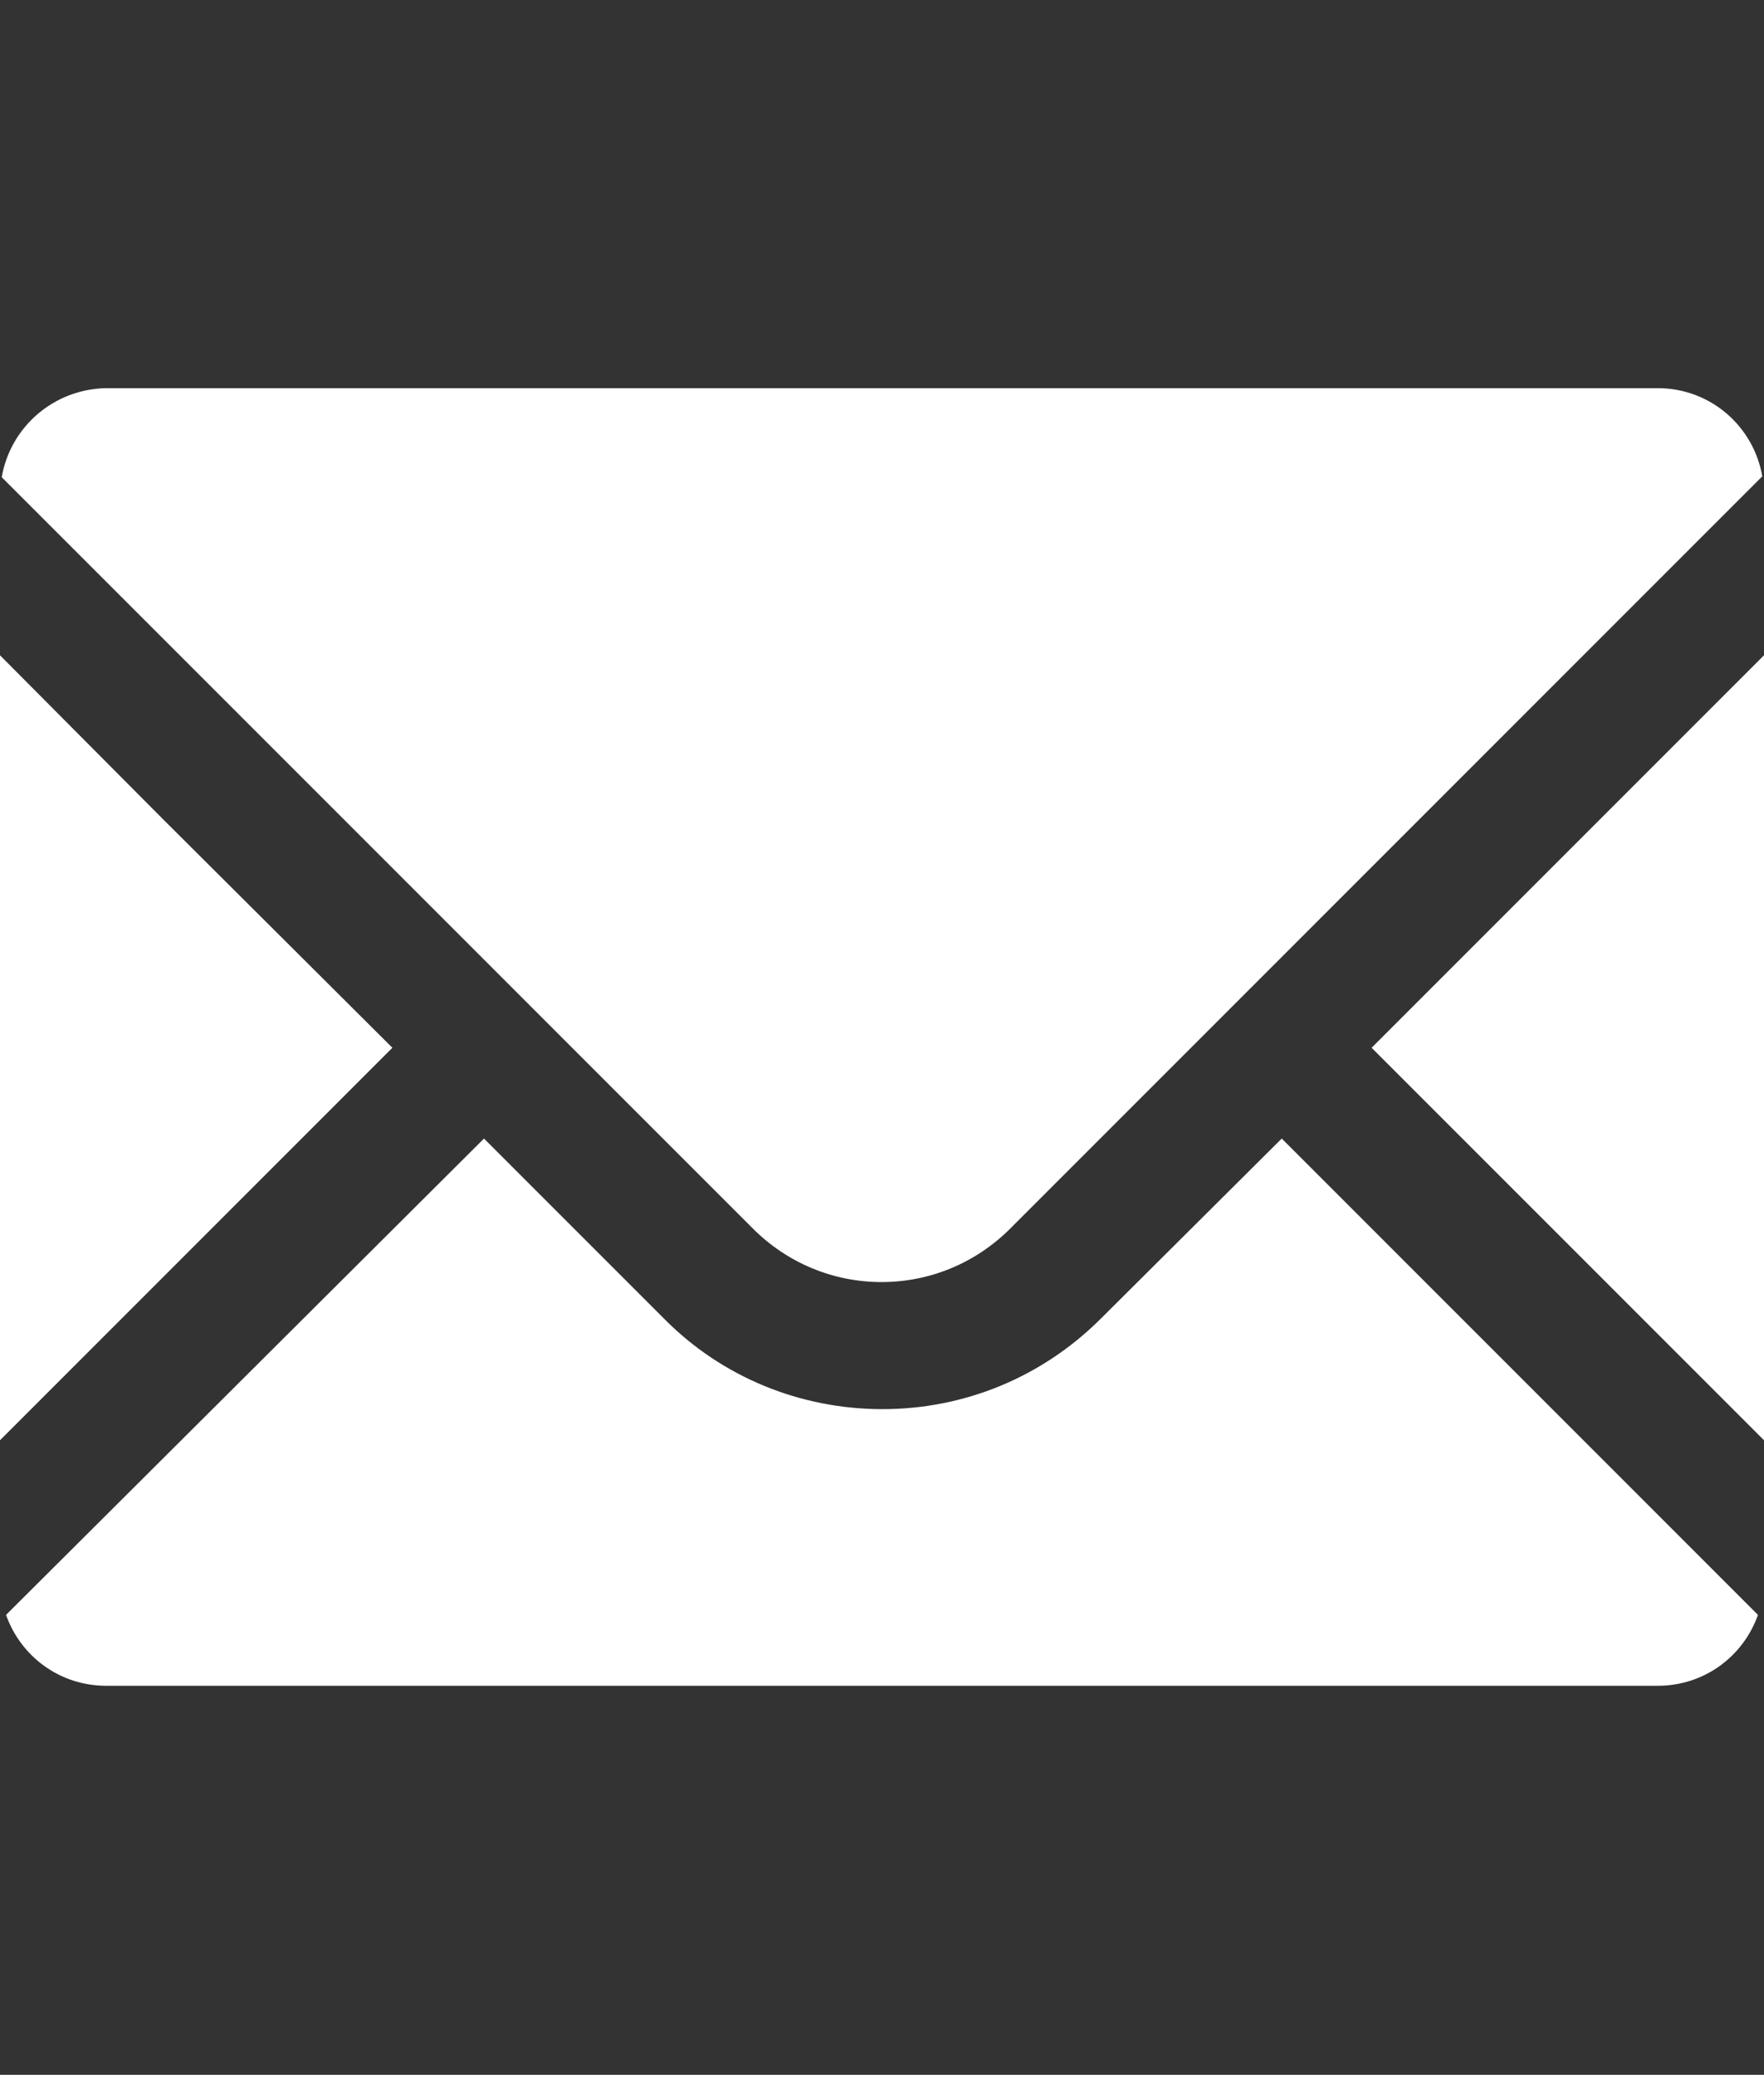 <?xml version="1.0" encoding="UTF-8"?><svg id="_イヤー_1" xmlns="http://www.w3.org/2000/svg" viewBox="0 0 20.41 24"><rect x="0" y="0" width="20.41" height="24" fill="#333333" stroke="none"/><defs><style>.cls-1{fill:#fff;}</style></defs><path class="cls-1" d="M10.2,14.83c.56,0,1.09-.22,1.49-.62l2.09-2.09,6.61-6.61c-.1-.58-.6-1.02-1.21-1.02H1.23c-.61,.01-1.11,.45-1.21,1.03L8.71,14.21c.4,.4,.93,.62,1.49,.62Z"/><polygon class="cls-1" points="4.54 12.12 1.88 9.47 0 7.58 0 7.59 0 7.58 0 16.66 4.54 12.12"/><path class="cls-1" d="M14.83,13.17h0l-2.09,2.08c-.68,.68-1.58,1.05-2.53,1.05s-1.86-.37-2.53-1.05l-2.08-2.08h0L.07,18.68c.17,.48,.62,.82,1.16,.82H19.18c.54,0,.99-.34,1.16-.82l-5.51-5.51h0Z"/><polygon class="cls-1" points="20.41 7.59 20.41 7.59 20.41 7.58 15.87 12.12 20.41 16.66 20.41 11.35 20.41 7.59"/></svg>